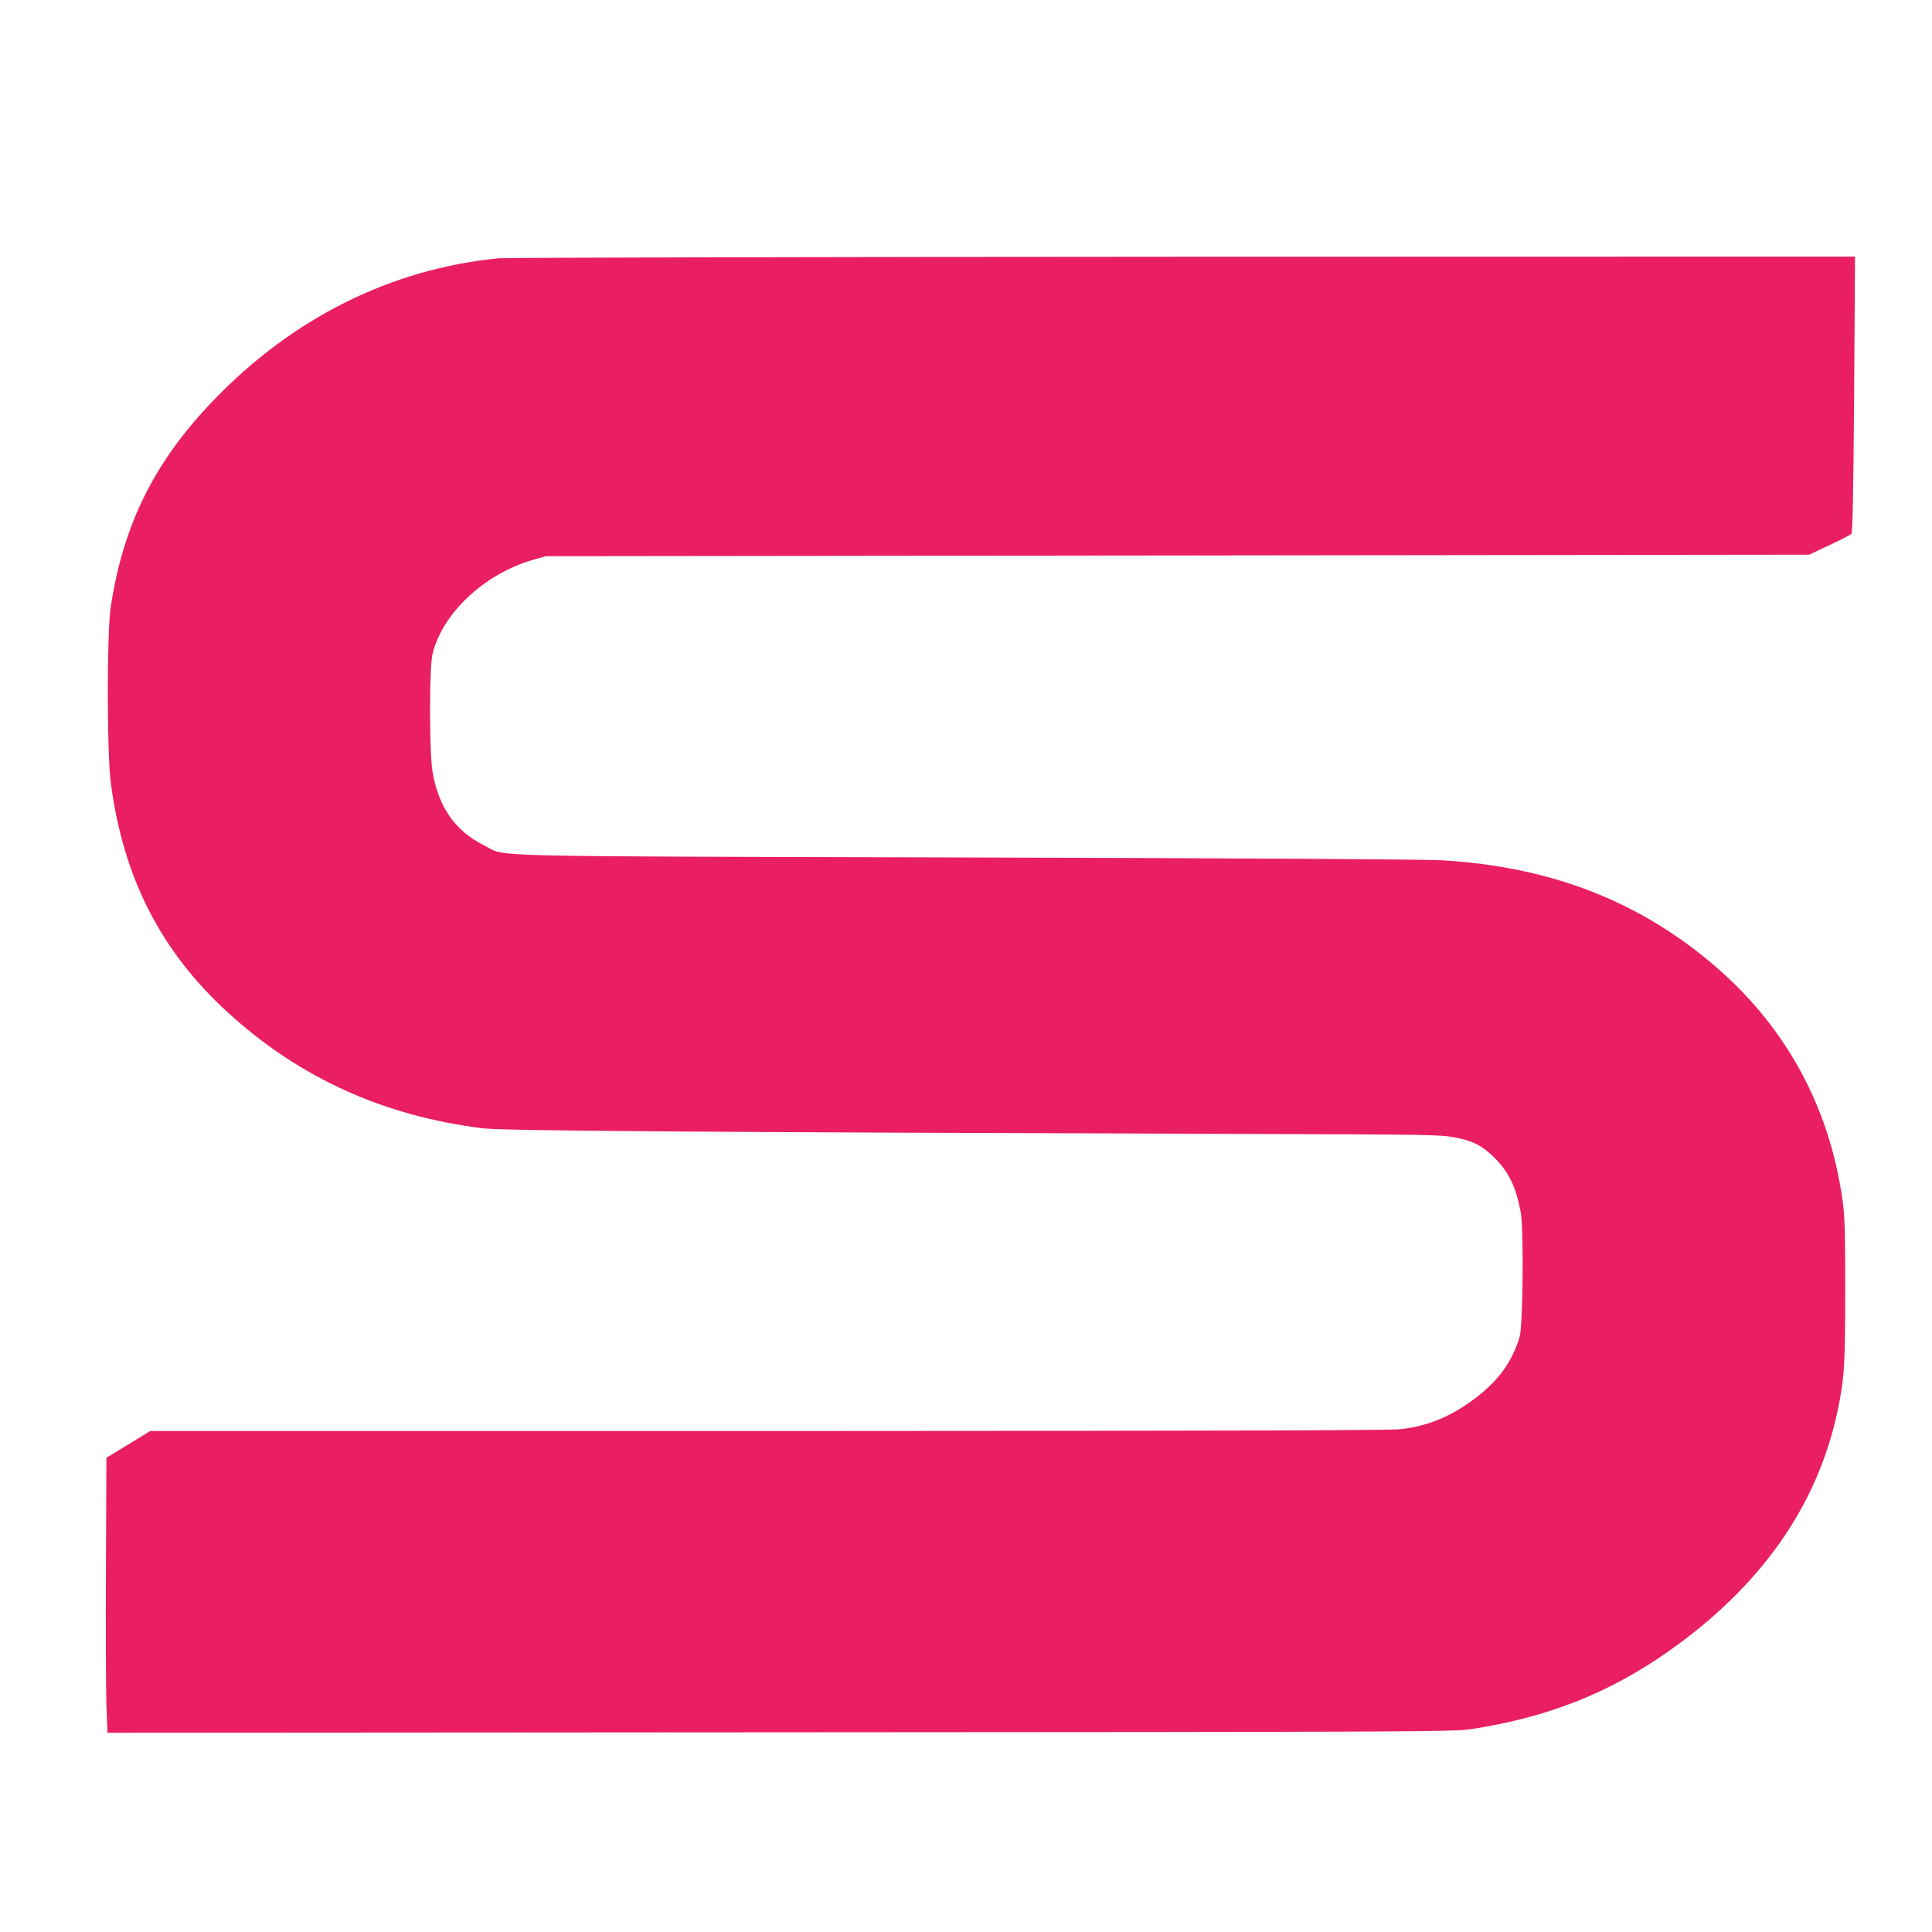 <?xml version="1.0" standalone="no"?>
<!DOCTYPE svg PUBLIC "-//W3C//DTD SVG 20010904//EN"
 "http://www.w3.org/TR/2001/REC-SVG-20010904/DTD/svg10.dtd">
<svg version="1.0" xmlns="http://www.w3.org/2000/svg"
 width="1280pt" height="1280pt" viewBox="0 0 1280 1280"
 preserveAspectRatio="xMidYMid meet">
<g transform="translate(0,1280) scale(0.1,-0.1)"
fill="#e91e63" stroke="none">
<path d="M3306 11089 c-712 -69 -1366 -394 -1892 -942 -392 -407 -598 -823
-681 -1372 -25 -169 -25 -962 1 -1160 81 -628 332 -1119 779 -1526 472 -430
1025 -681 1682 -764 133 -17 1365 -26 5180 -38 1054 -3 1169 -5 1255 -21 126
-23 189 -55 270 -135 97 -97 143 -192 175 -361 21 -110 15 -753 -7 -827 -53
-176 -151 -305 -323 -428 -151 -108 -297 -165 -468 -184 -67 -8 -1338 -11
-4189 -12 l-4093 0 -145 -89 -145 -88 -3 -728 c-2 -401 0 -811 3 -912 l7 -182
4457 3 c4170 2 4463 4 4571 20 509 77 921 239 1319 520 608 429 982 961 1115
1588 45 213 51 303 51 804 0 395 -3 490 -18 595 -89 632 -387 1168 -876 1576
-493 412 -1070 632 -1771 674 -111 7 -1270 14 -3155 19 -3328 9 -3041 2 -3199
81 -192 95 -302 255 -341 491 -21 130 -21 686 0 774 64 272 346 535 670 627
l80 23 4185 5 4185 5 135 63 c74 35 140 69 146 75 8 9 13 269 18 925 l6 912
-4447 -1 c-2447 -1 -4488 -6 -4537 -10z"/>
</g>
</svg>
